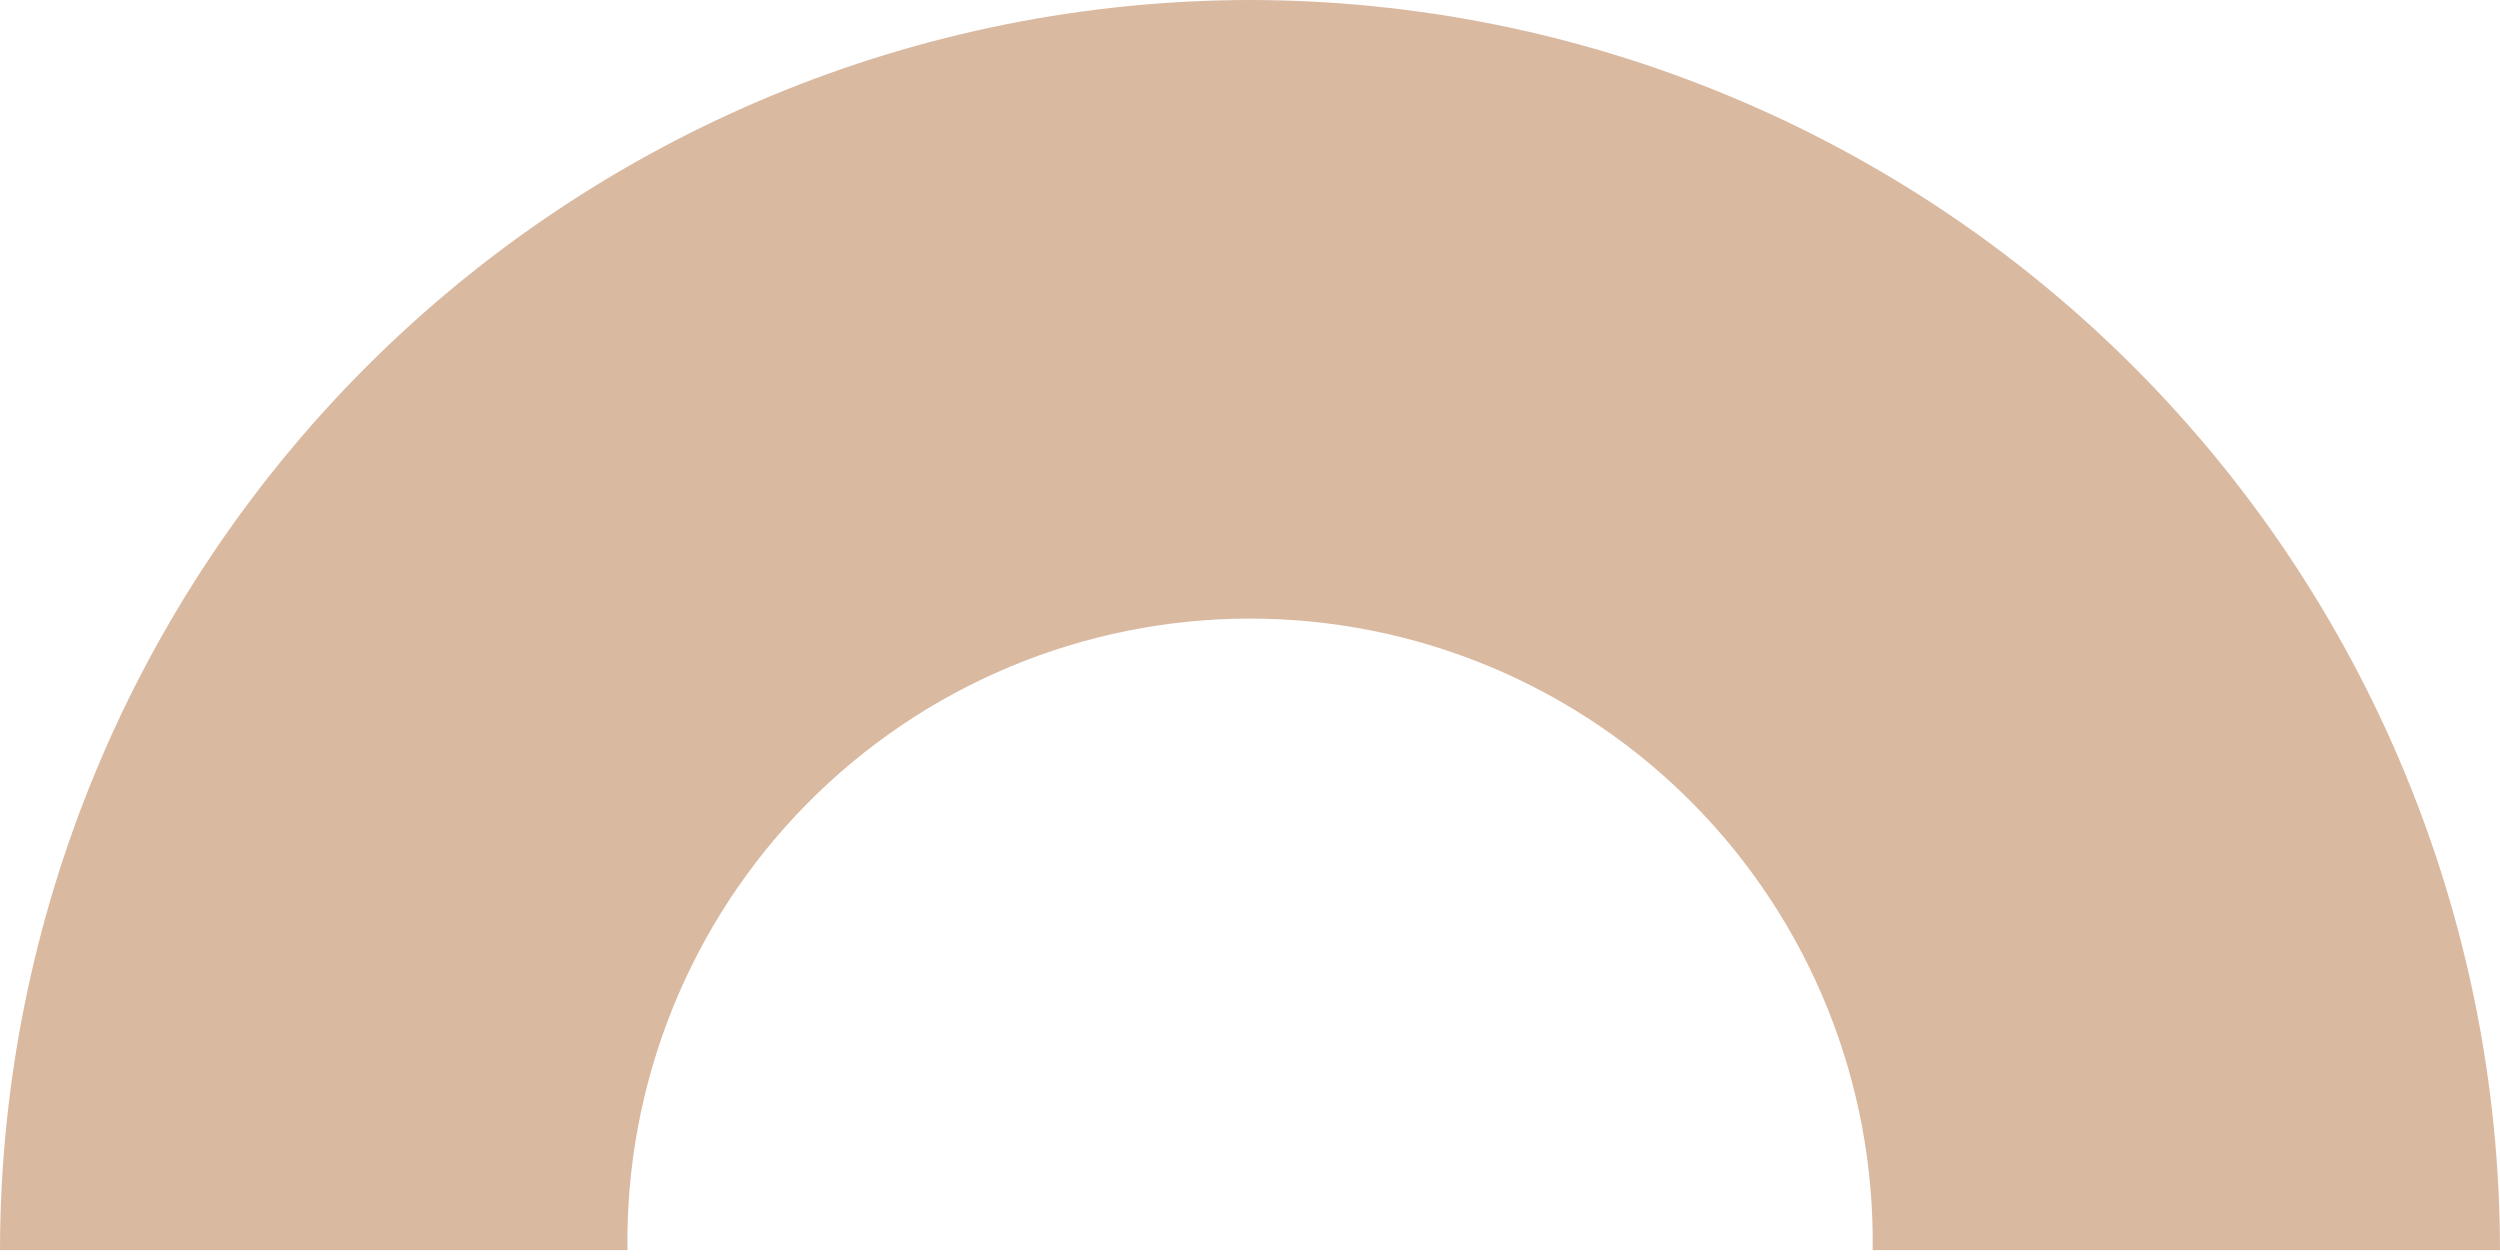<svg width="260" height="131" viewBox="0 0 260 131" fill="none" xmlns="http://www.w3.org/2000/svg">
<path d="M130 0C164.468 0.042 197.511 13.754 221.882 38.127C246.253 62.501 259.962 95.546 260 130.013H194.756C194.879 121.432 193.294 112.913 190.095 104.95C186.896 96.987 182.146 89.739 176.122 83.628C170.097 77.516 162.918 72.664 155.001 69.351C147.084 66.039 138.588 64.333 130.007 64.333C121.425 64.333 112.929 66.039 105.012 69.351C97.096 72.664 89.916 77.516 83.892 83.628C77.867 89.739 73.117 96.987 69.918 104.95C66.719 112.913 65.135 121.432 65.257 130.013H0C0.038 95.546 13.747 62.501 38.118 38.127C62.489 13.754 95.532 0.042 130 0Z" fill="#DAB9A1"/>
</svg>
